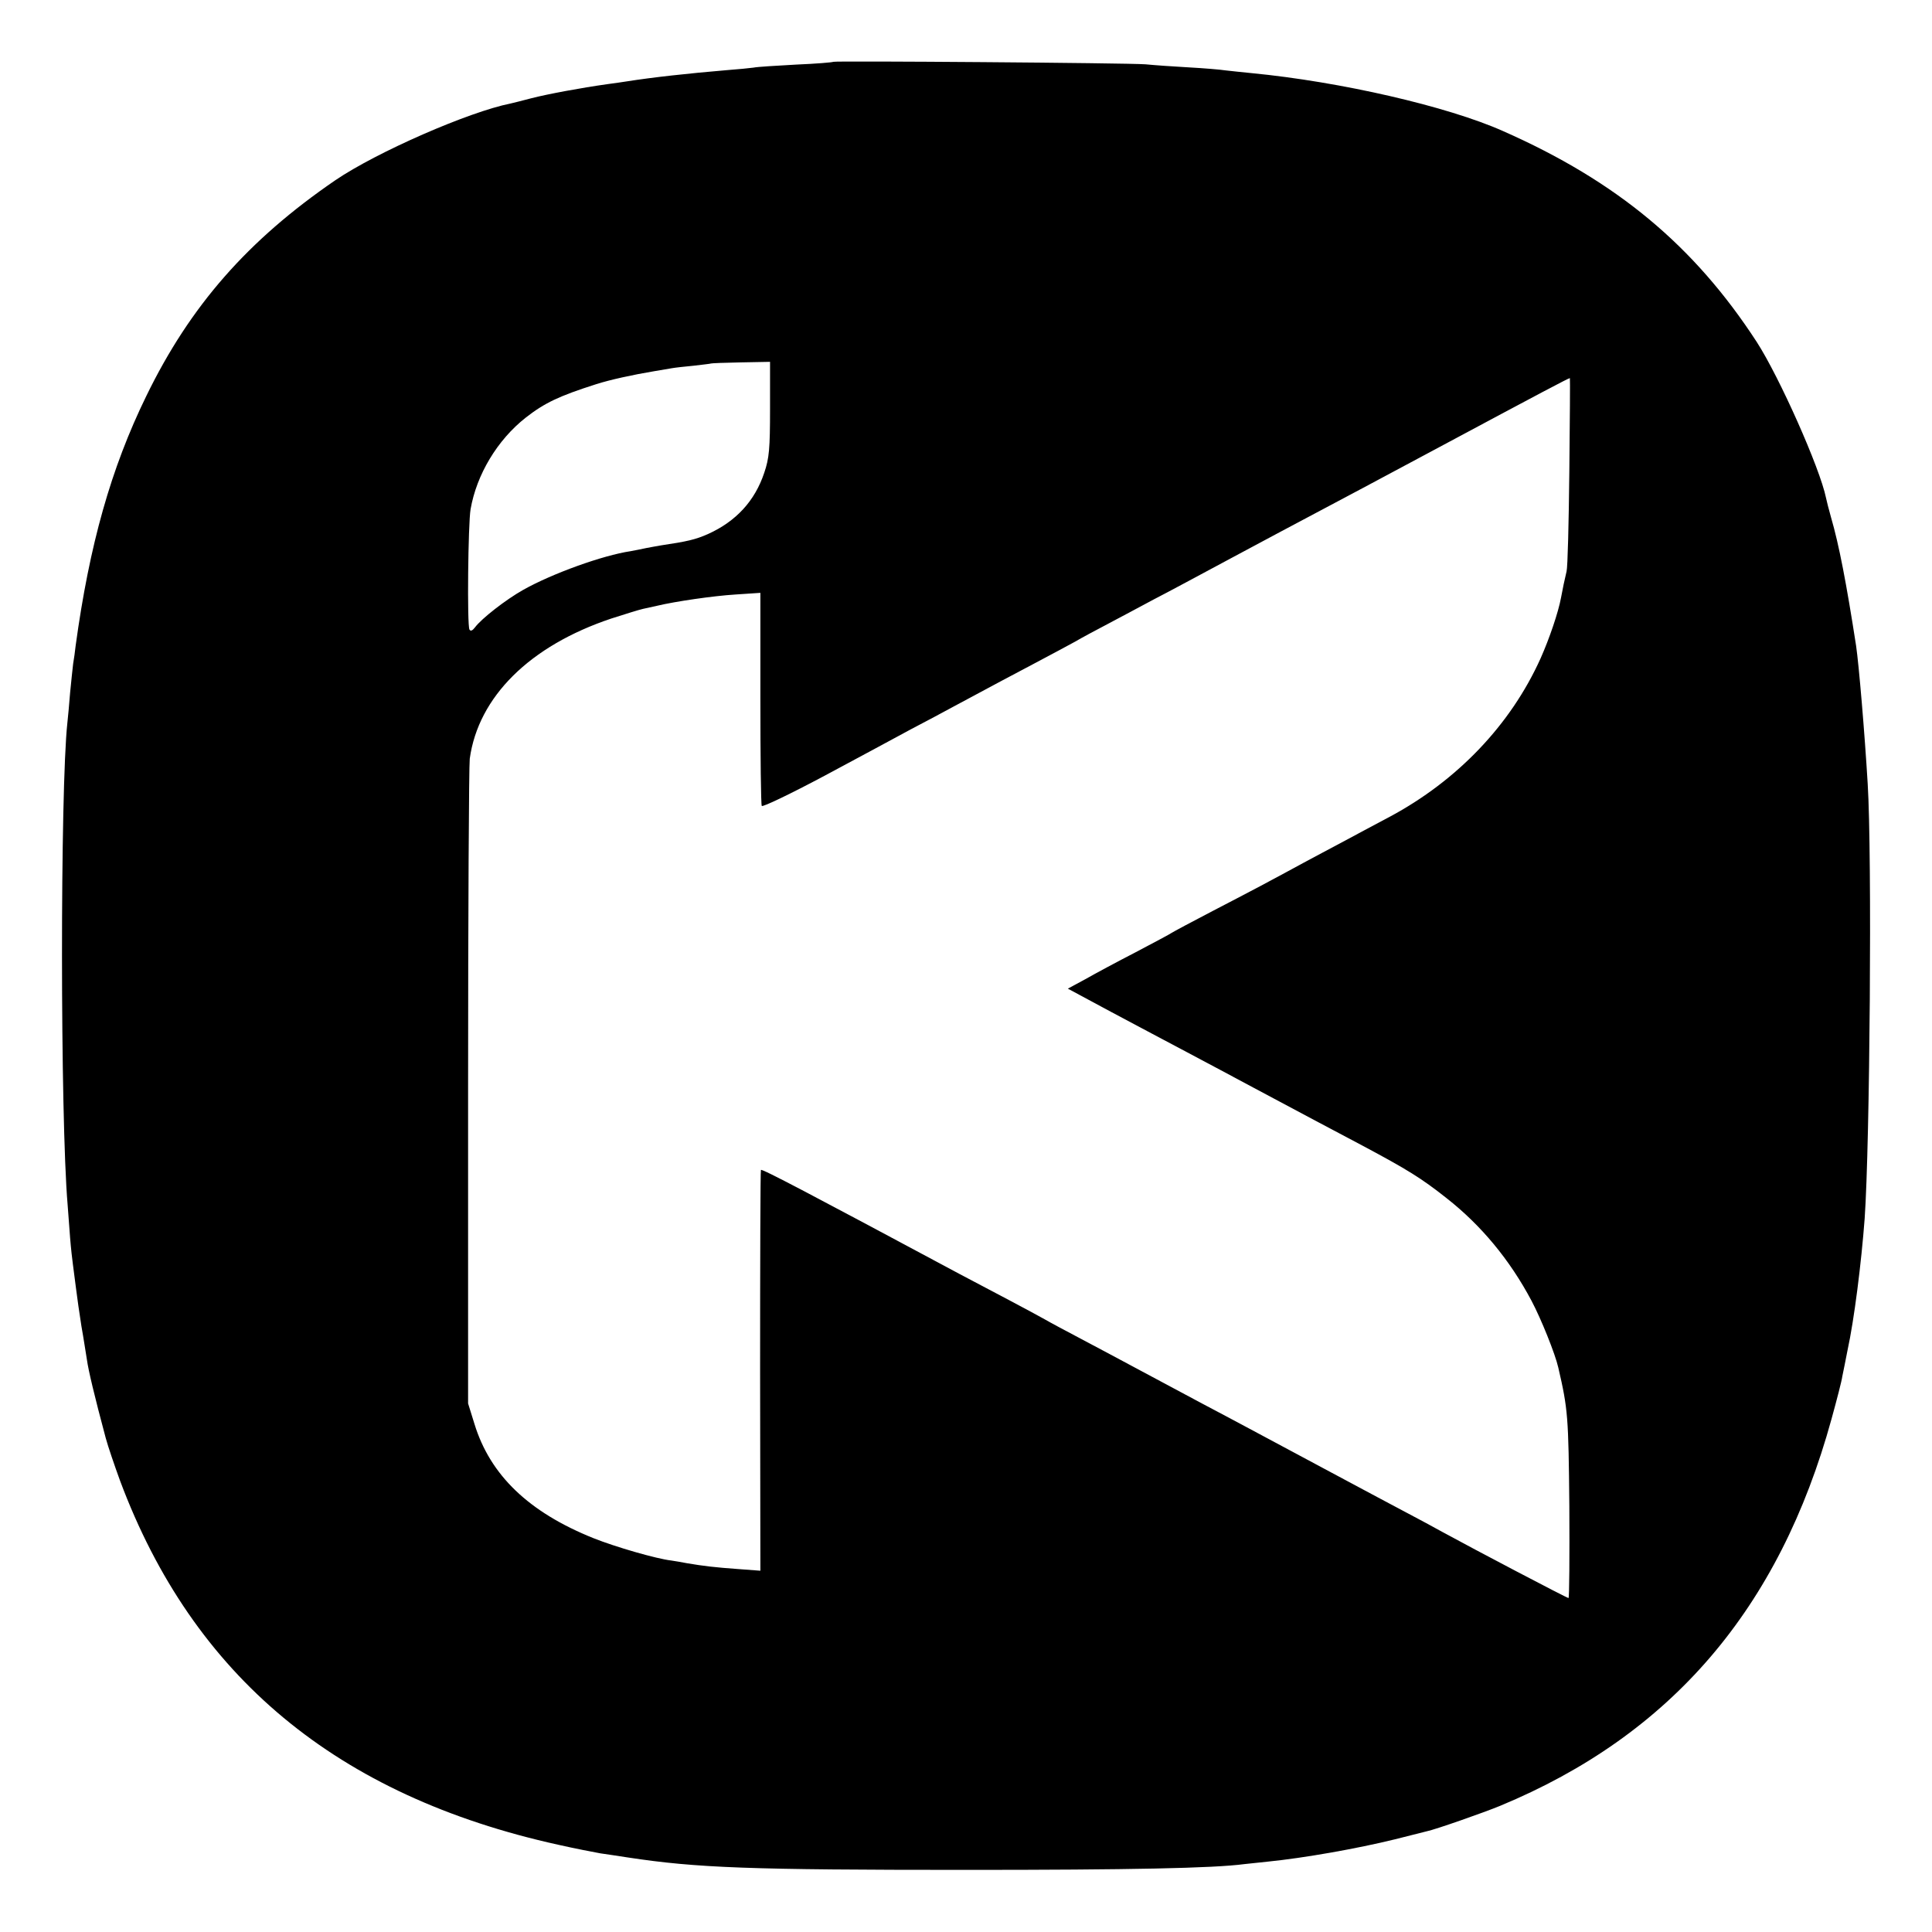 <?xml version="1.0" standalone="no"?>
<!DOCTYPE svg PUBLIC "-//W3C//DTD SVG 20010904//EN"
 "http://www.w3.org/TR/2001/REC-SVG-20010904/DTD/svg10.dtd">
<svg version="1.0" xmlns="http://www.w3.org/2000/svg"
 width="700pt" height="700pt" viewBox="0 0 700 700"
 preserveAspectRatio="xMidYMid meet">
<g transform="translate(0,700) scale(0.1,-0.1)"
fill="#000000" stroke="none">
<path d="M3019 6776 c-2 -2 -62 -7 -134 -10 -71 -4 -141 -8 -155 -11 -14 -2
-56 -6 -95 -9 -142 -12 -270 -26 -365 -41 -14 -2 -45 -7 -70 -10 -93 -13 -217
-36 -275 -51 -33 -9 -67 -17 -75 -19 -151 -30 -485 -176 -635 -278 -317 -217
-526 -455 -685 -782 -128 -262 -206 -539 -256 -905 -2 -19 -6 -48 -9 -65 -2
-16 -7 -64 -11 -105 -3 -41 -8 -91 -10 -110 -26 -239 -26 -1428 1 -1745 2 -27
6 -81 9 -120 3 -38 8 -81 10 -95 2 -14 7 -52 11 -85 4 -33 13 -96 20 -140 8
-44 16 -99 20 -122 5 -37 27 -130 68 -283 8 -30 32 -100 52 -155 265 -709 786
-1142 1588 -1319 62 -14 130 -27 152 -31 22 -3 67 -10 100 -15 250 -38 441
-45 1225 -45 595 0 896 6 1009 21 19 2 57 6 85 9 130 13 323 47 461 81 55 14
107 27 115 29 30 6 207 68 265 92 620 257 1012 714 1201 1402 19 69 37 138 39
154 3 15 12 58 19 95 24 110 50 316 62 477 19 272 27 1319 11 1575 -11 185
-32 432 -42 500 -35 226 -62 367 -91 466 -8 28 -16 60 -18 70 -22 108 -169
438 -251 565 -227 349 -507 582 -919 764 -202 90 -590 179 -911 210 -33 3 -76
8 -95 10 -19 3 -80 8 -135 11 -55 3 -125 8 -155 11 -67 5 -1126 13 -1131 9z
m-229 -1257 c0 -145 -3 -179 -21 -232 -34 -102 -102 -176 -204 -222 -45 -20
-76 -27 -170 -41 -16 -3 -41 -7 -55 -10 -14 -3 -38 -8 -55 -11 -101 -15 -284
-81 -389 -140 -64 -36 -151 -104 -175 -136 -9 -12 -16 -15 -20 -8 -9 14 -5
384 4 436 22 126 97 251 200 332 68 53 120 78 255 121 50 16 132 34 210 47 25
4 54 9 65 11 11 2 47 6 79 9 33 4 61 7 62 8 2 1 50 3 108 4 l106 2 0 -170z
m2896 -226 c-2 -186 -6 -349 -10 -363 -7 -29 -15 -67 -20 -95 -10 -54 -42
-148 -74 -220 -108 -240 -301 -443 -548 -575 -55 -29 -133 -71 -174 -93 -41
-22 -102 -54 -135 -72 -136 -74 -197 -106 -330 -175 -77 -40 -144 -76 -150
-80 -5 -4 -64 -35 -130 -70 -66 -34 -148 -78 -183 -98 l-63 -34 158 -85 c87
-46 210 -112 273 -145 63 -33 178 -95 255 -136 216 -115 251 -134 380 -202
165 -88 215 -119 306 -191 125 -98 229 -223 308 -372 35 -66 86 -193 97 -242
35 -151 37 -178 40 -503 1 -182 0 -332 -3 -332 -6 0 -341 176 -458 240 -27 15
-86 47 -130 70 -80 42 -447 239 -580 310 -38 20 -110 59 -160 85 -49 26 -146
78 -215 115 -69 37 -170 91 -225 120 -55 29 -113 60 -130 70 -16 9 -75 41
-130 70 -55 29 -136 72 -180 95 -545 292 -716 382 -718 376 -2 -3 -3 -331 -3
-729 l1 -723 -80 6 c-84 6 -126 11 -185 21 -19 4 -46 8 -58 10 -53 6 -202 49
-282 81 -234 94 -374 228 -431 414 l-23 74 0 1145 c0 630 3 1165 6 1191 31
224 217 409 513 508 50 16 101 32 115 35 14 3 36 8 50 11 67 16 204 36 285 41
l90 6 0 -382 c0 -210 2 -385 5 -390 3 -5 105 44 227 109 121 65 263 141 314
169 52 27 121 64 154 82 149 80 207 111 300 160 55 29 118 63 140 75 22 13 76
42 120 65 44 23 118 63 165 88 47 24 175 93 285 152 110 59 245 131 300 160
55 29 258 137 450 240 366 196 468 250 473 250 1 0 0 -152 -2 -337z"/>
</g>
</svg>
